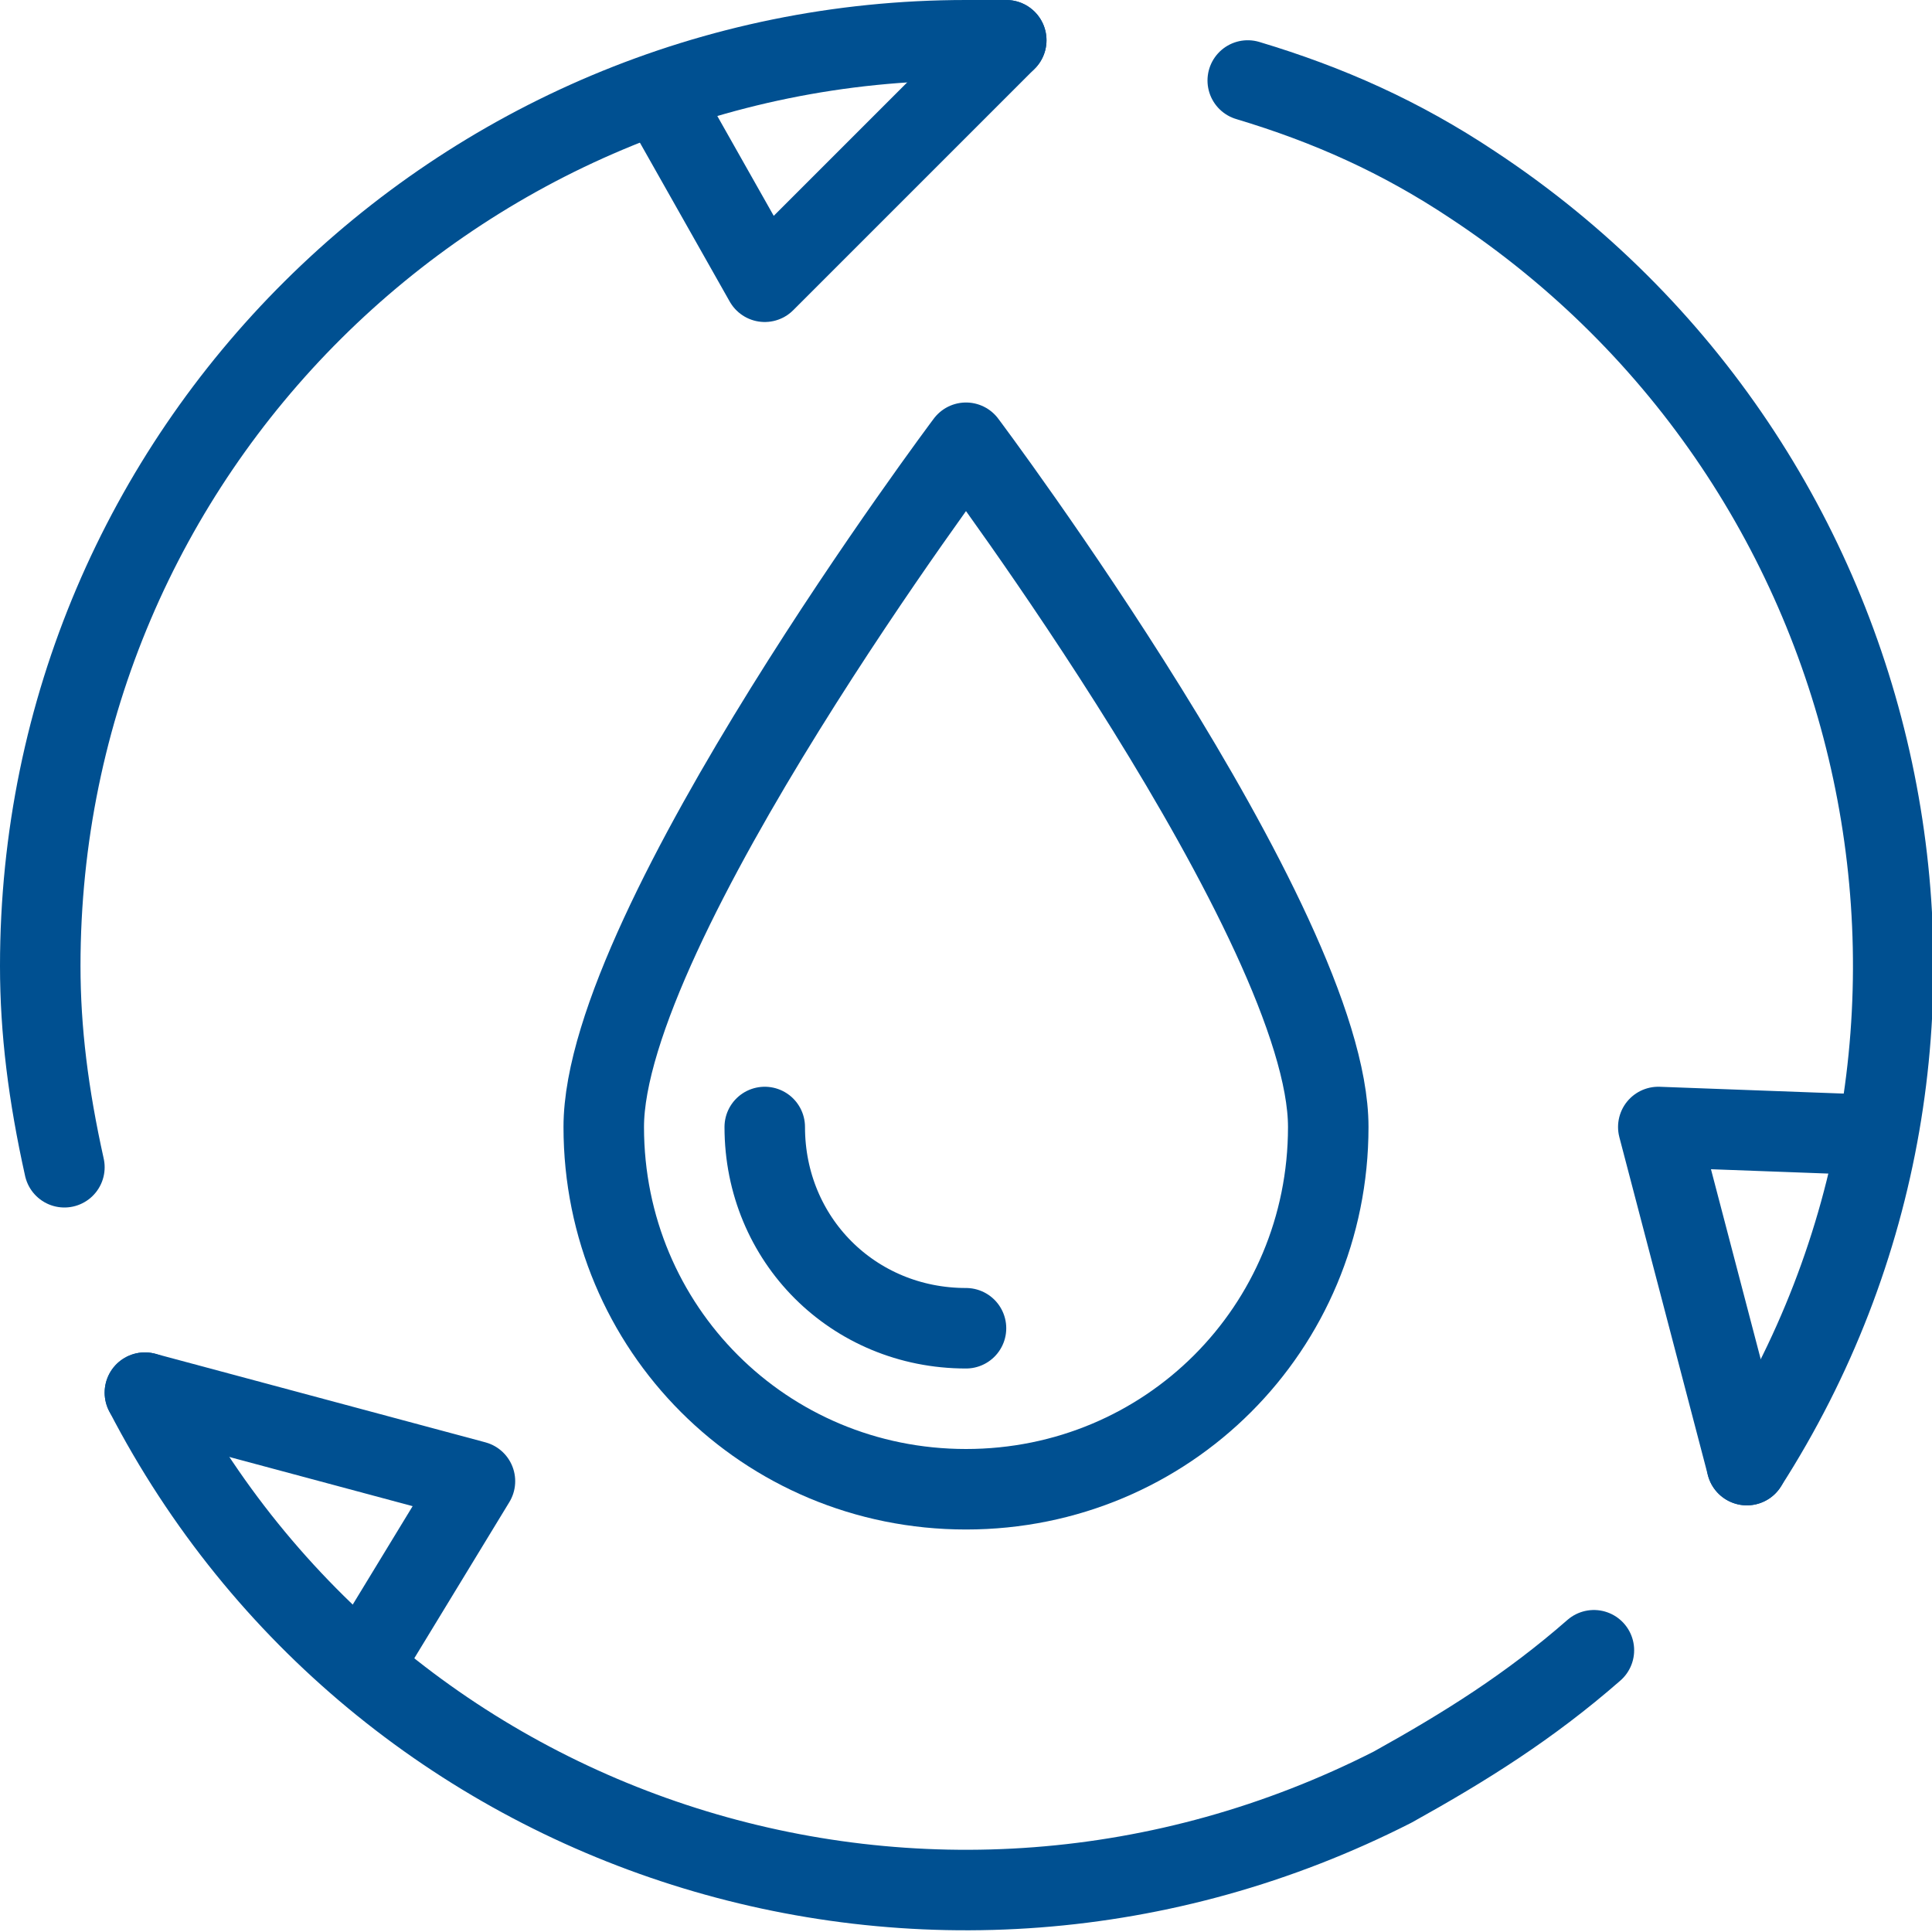<svg viewBox="0 0 24 24" xmlns="http://www.w3.org/2000/svg" class="a"><style>.b{stroke-linecap: round; stroke-width: 1; stroke: #005091; fill: none; stroke-linejoin: round;}.a{}</style><polyline points="12.5 .5 9.5 3.5 8.2 1.2" class="b"/><polyline points="1.8 17.3 5.9 18.4 4.5 20.7" class="b"/><polyline points="21.7 18.2 20.6 14 23.3 14.1" class="b"/><path d="M1.8 17.3c2.9 5.6 9.8 7.8 15.5 4.9 .9-.5 1.7-1 2.5-1.7" class="b"/><path d="M12.5.5H12C5.7.5.5 5.6.5 12c0 .8.1 1.6.3 2.5" class="b"/><path d="M21.7 18.2c3.4-5.3 1.9-12.4-3.4-15.9 -.9-.6-1.8-1-2.8-1.3" class="b"/><path d="M16.5 14c0-2.5-4.5-8.5-4.5-8.5s-4.5 6-4.5 8.5 2 4.5 4.5 4.5 4.5-2 4.5-4.5Z" class="b"/><path d="M12 16.5c-1.4 0-2.5-1.1-2.5-2.5" class="b"/></svg>